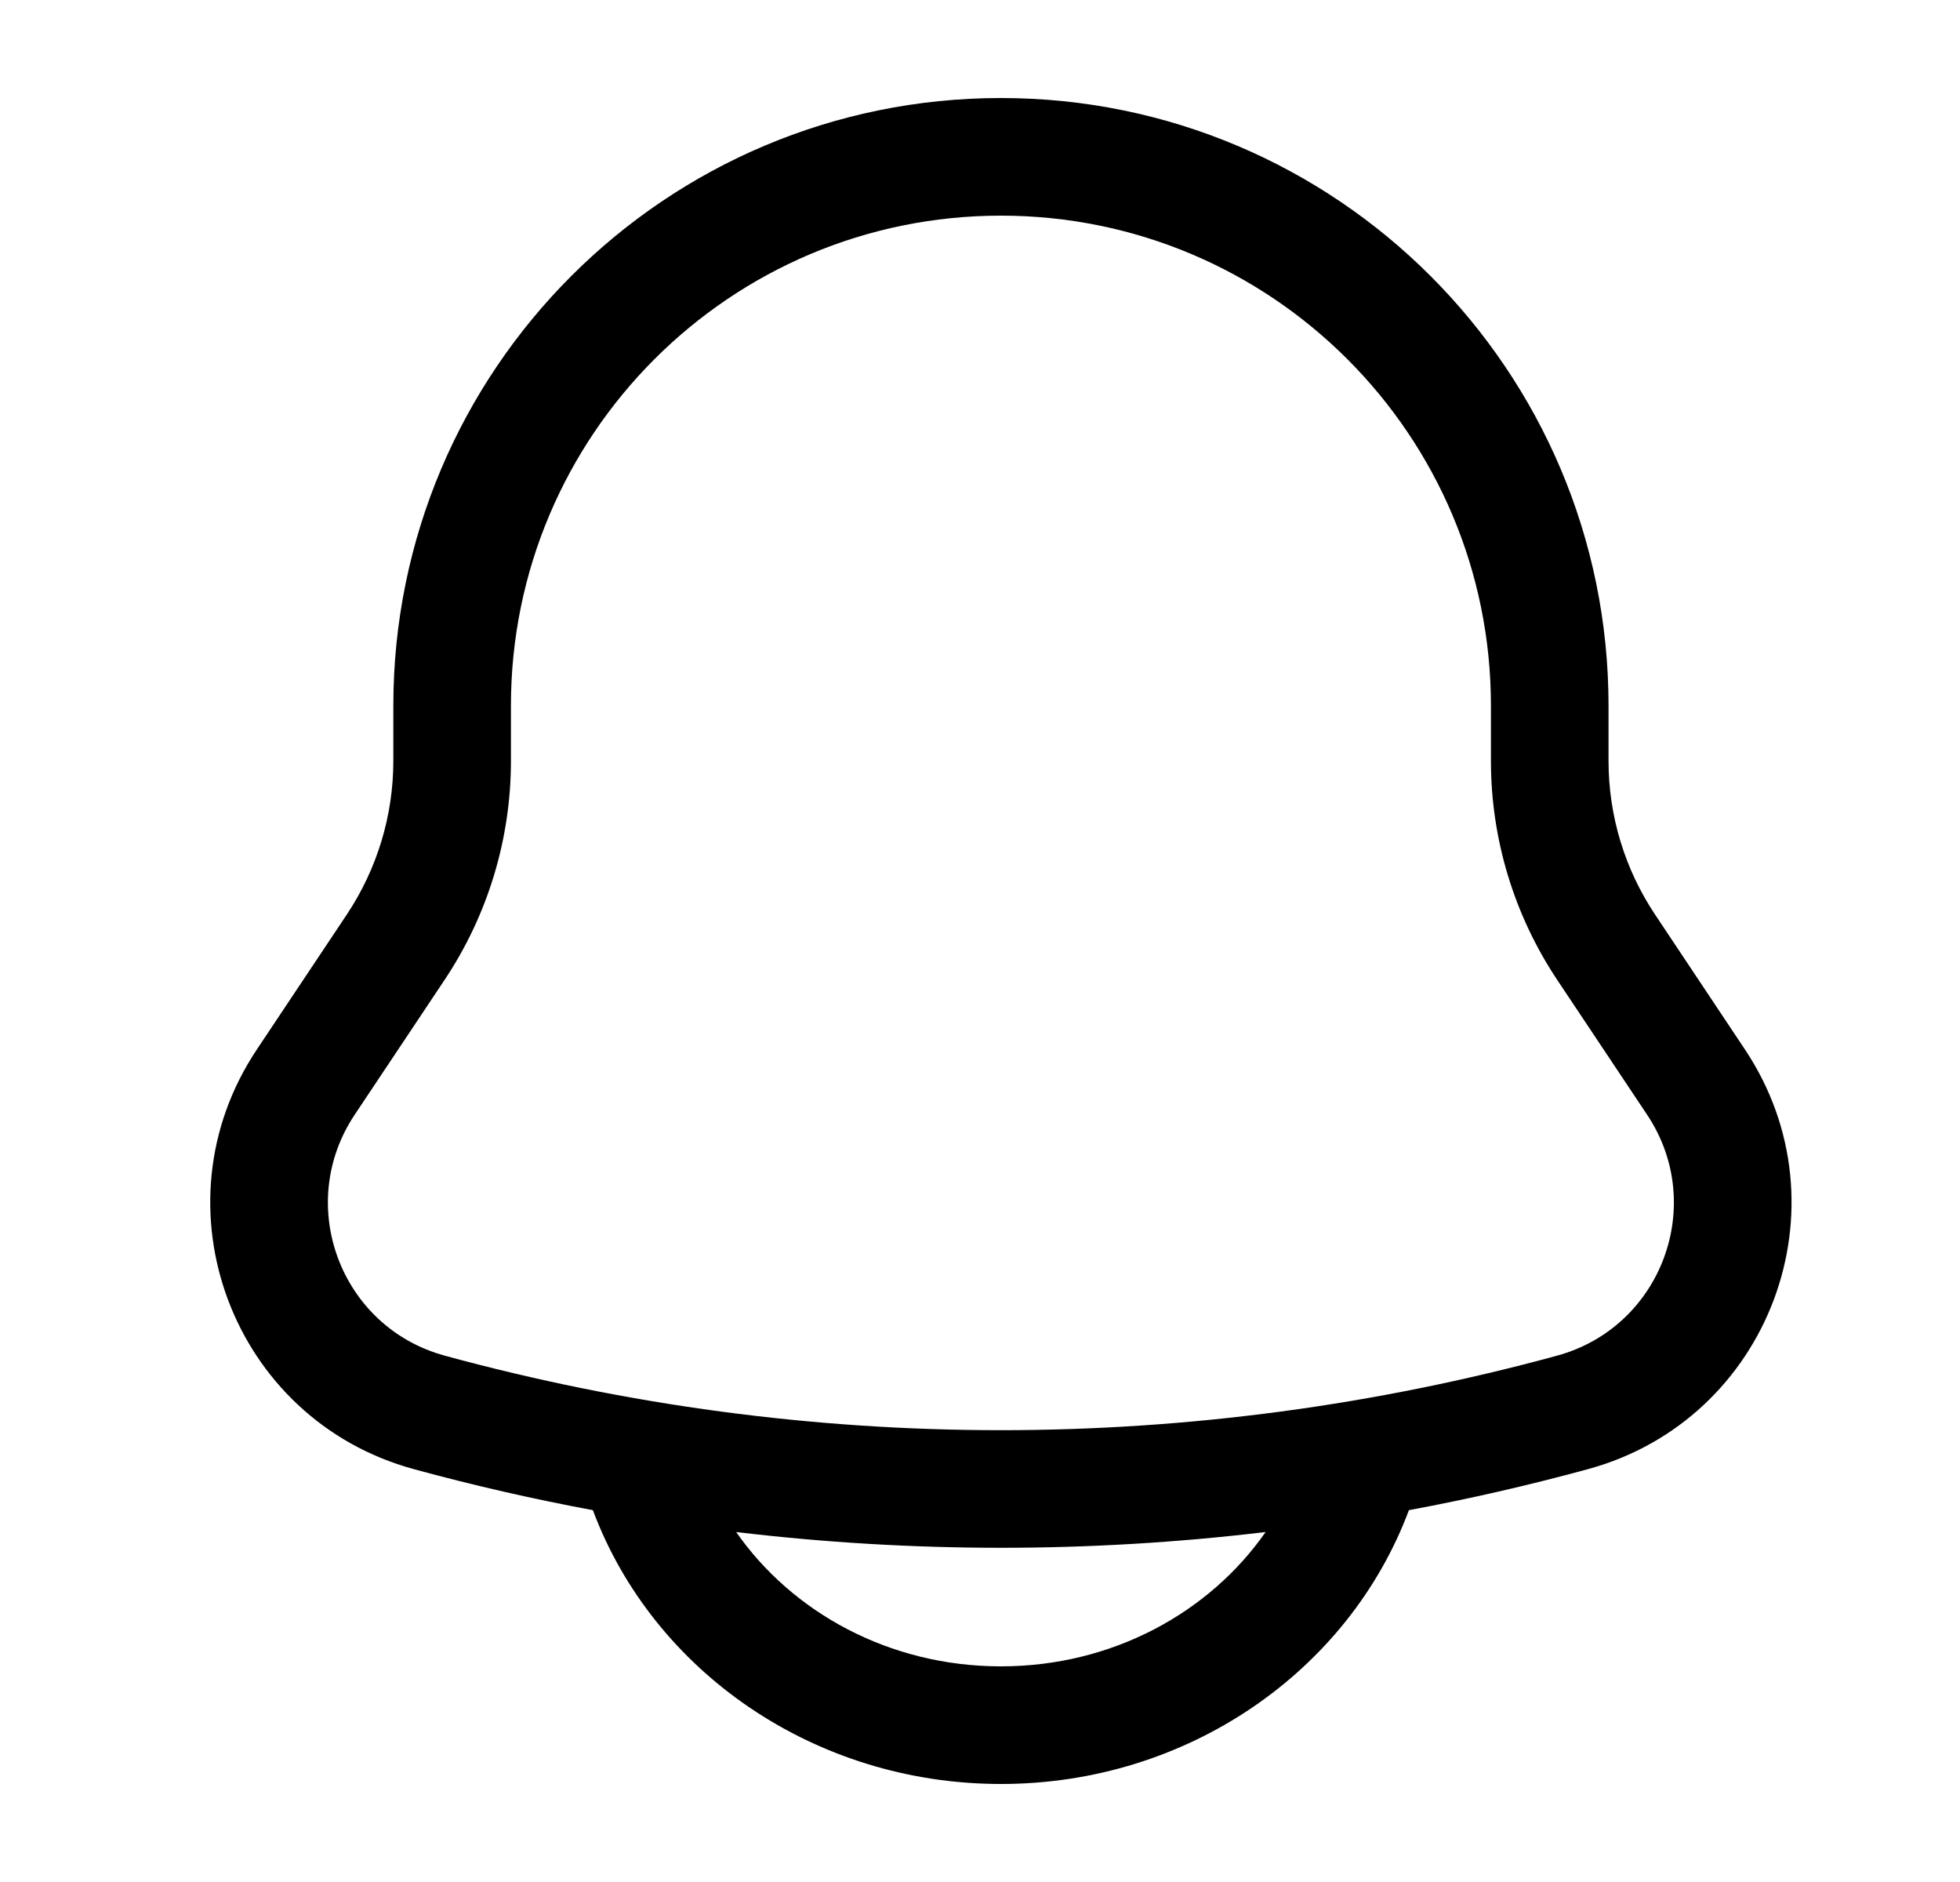 <svg width="25" height="24" viewBox="0 0 25 24" fill="none" xmlns="http://www.w3.org/2000/svg">
<path fill-rule="evenodd" clip-rule="evenodd" d="M12.767 1.25C8.486 1.25 5.017 4.72 5.017 9V9.704C5.017 10.401 4.81 11.082 4.424 11.662L3.275 13.385C1.942 15.385 2.96 18.103 5.278 18.735C6.034 18.941 6.796 19.116 7.562 19.258L7.564 19.263C8.333 21.315 10.389 22.75 12.767 22.75C15.145 22.75 17.2 21.315 17.969 19.263L17.971 19.258C18.737 19.116 19.499 18.941 20.255 18.735C22.573 18.103 23.591 15.385 22.258 13.385L21.11 11.662C20.723 11.082 20.517 10.401 20.517 9.704V9C20.517 4.72 17.047 1.25 12.767 1.25ZM16.143 19.537C13.9 19.805 11.633 19.805 9.39 19.537C10.101 20.558 11.338 21.25 12.767 21.25C14.195 21.25 15.432 20.558 16.143 19.537ZM6.517 9C6.517 5.548 9.315 2.75 12.767 2.75C16.218 2.75 19.017 5.548 19.017 9V9.704C19.017 10.697 19.311 11.668 19.861 12.494L21.01 14.217C21.775 15.365 21.191 16.925 19.86 17.288C15.216 18.555 10.317 18.555 5.673 17.288C4.342 16.925 3.758 15.365 4.523 14.217L5.672 12.494C6.223 11.668 6.517 10.697 6.517 9.704V9Z" fill="black"/>
</svg>
